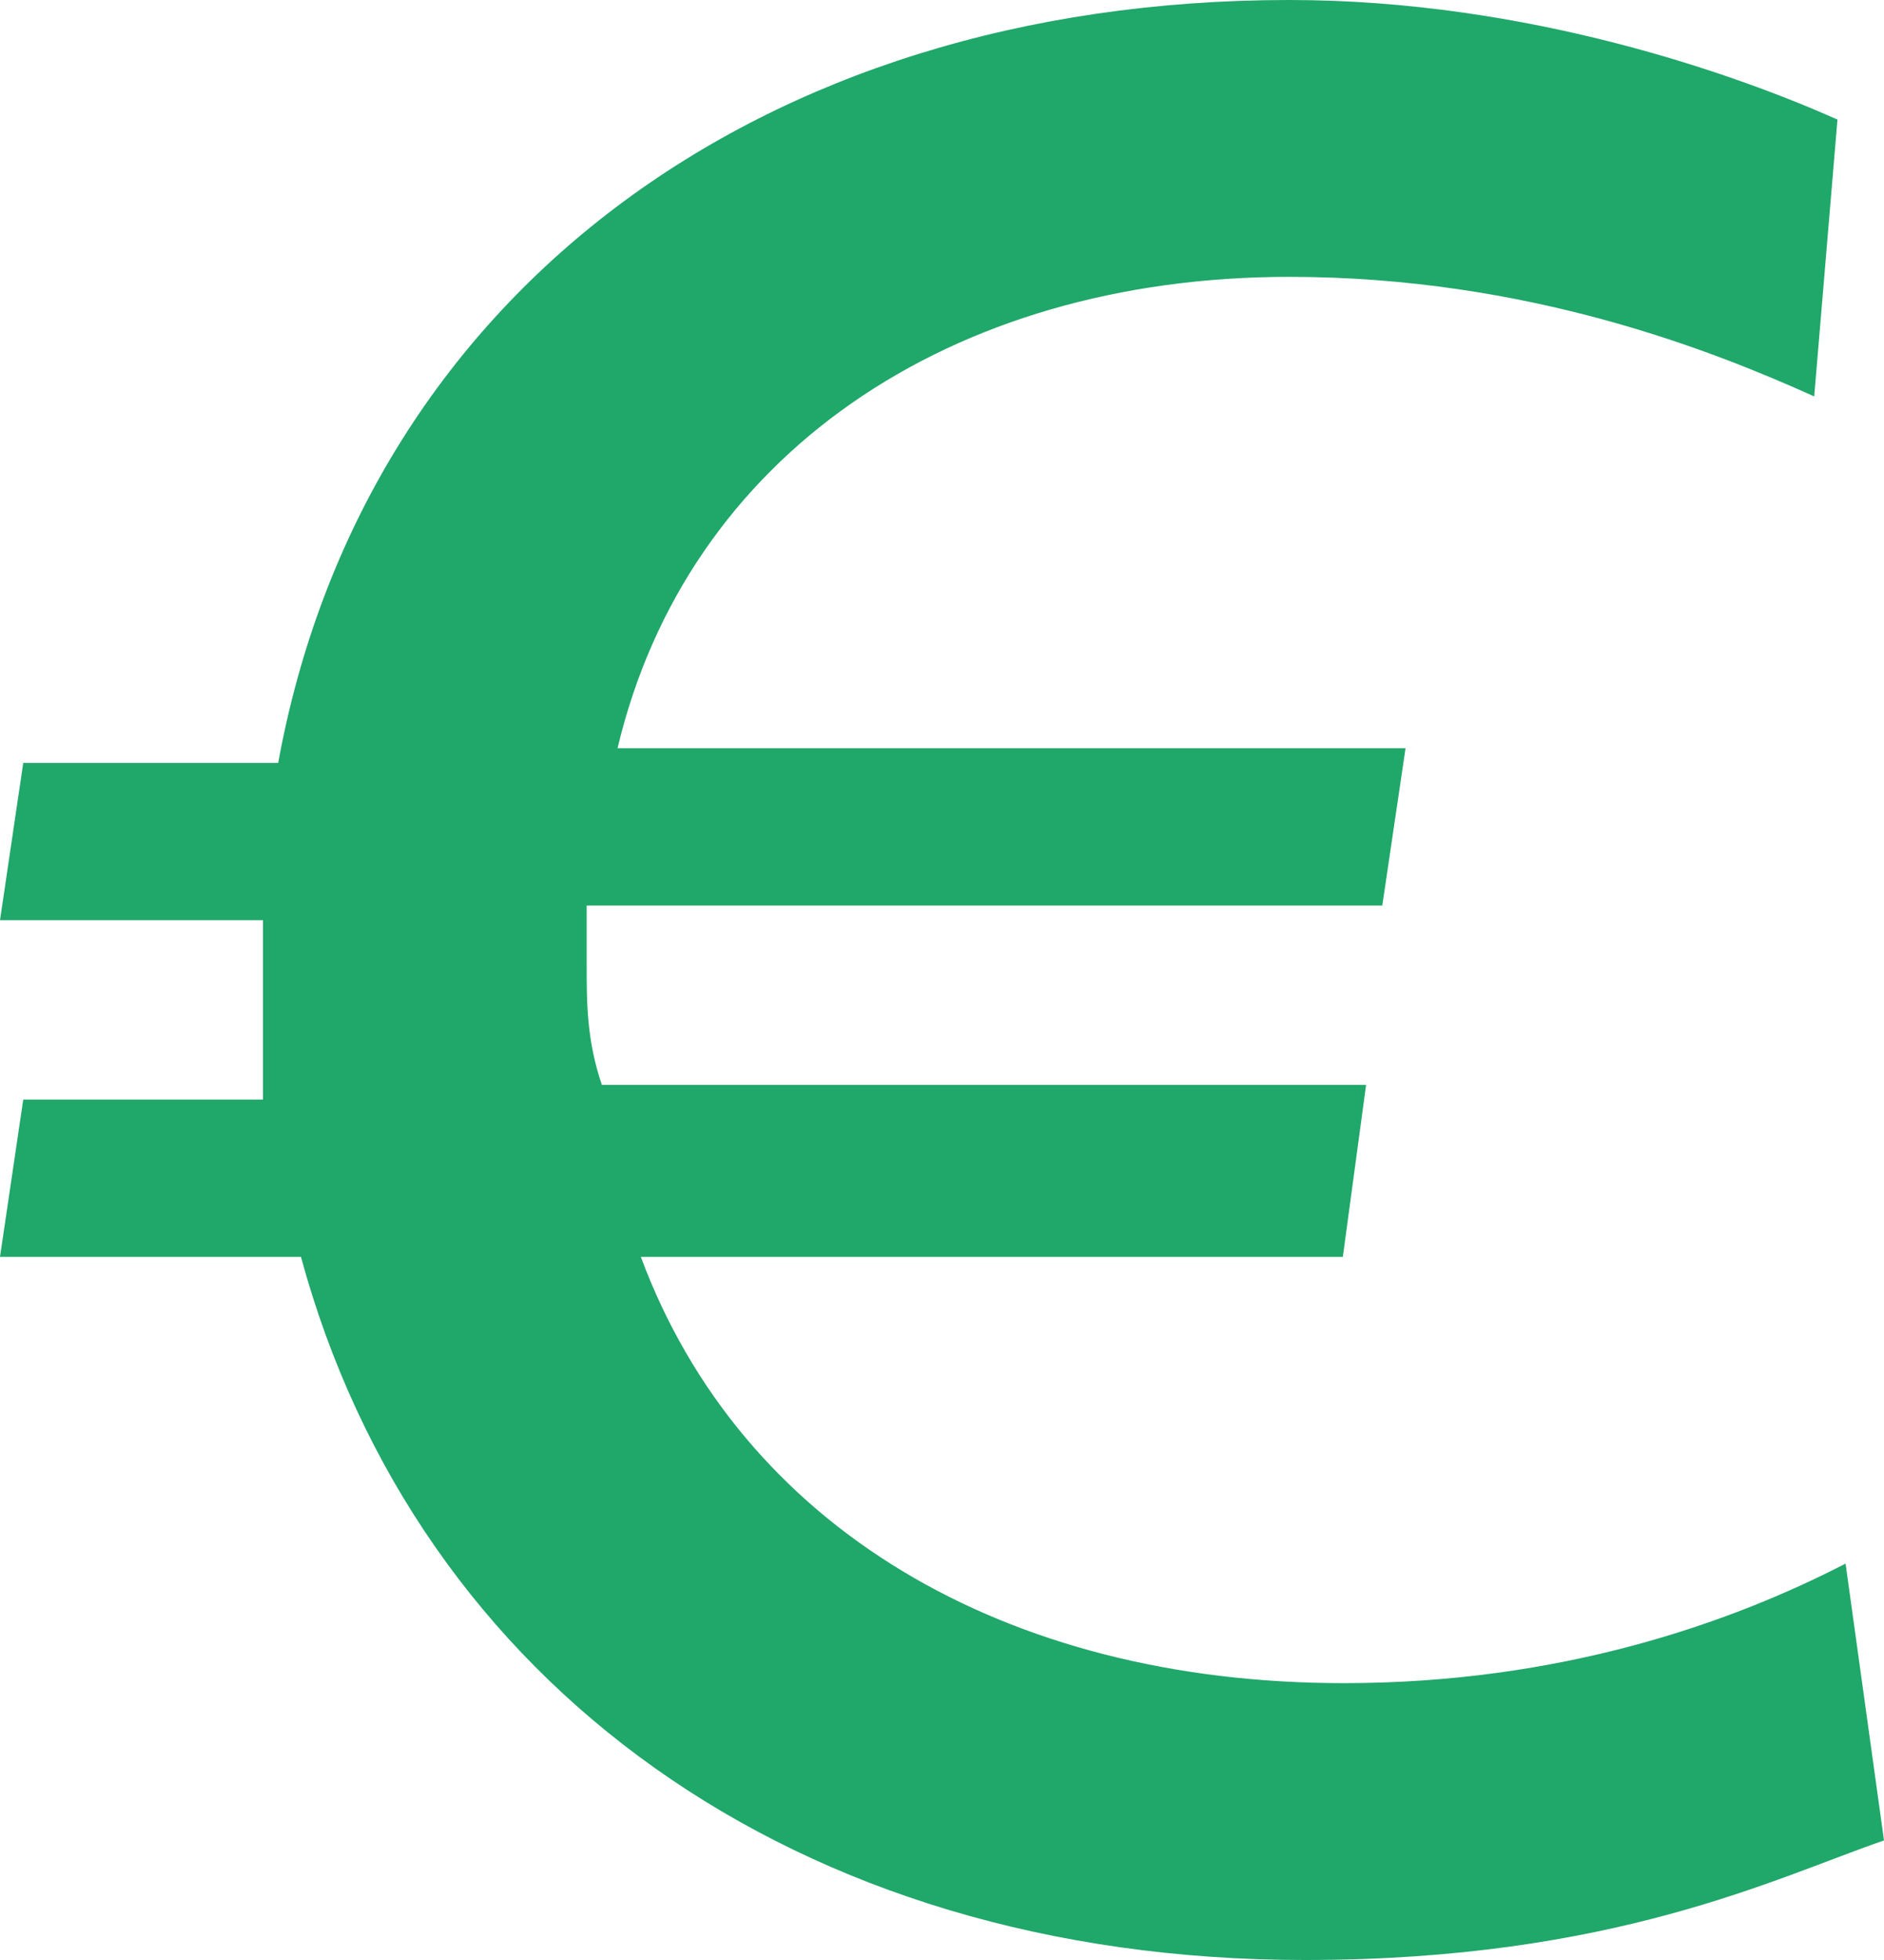 <svg width="50" height="52" viewBox="0 0 50 52" fill="none" xmlns="http://www.w3.org/2000/svg">
<path d="M34.631 52C21.101 52 11.06 44.655 7.987 33.345H0L0.617 29.172H6.98C6.98 28.184 6.98 27.183 6.98 26C6.98 25.402 6.98 24.804 6.98 24.414H0L0.617 20.241H7.383C9.624 7.93 20.081 0 34.215 0C40.564 0 46.107 1.989 48.765 3.172L48.148 10.517C45.49 9.321 40.564 7.345 34.215 7.345C25.195 7.345 18.228 12.103 16.389 19.851H37.302L36.685 24.024H15.57C15.57 24.622 15.57 25.22 15.57 25.61C15.57 26.598 15.57 27.599 15.973 28.782H36.255L35.638 33.345H17.007C19.664 40.495 26.644 44.655 35.664 44.655C41.396 44.655 45.906 43.069 48.98 41.483L50 48.828C47.127 49.816 42.819 52 34.631 52Z" fill="#20A76A"/>
</svg>
